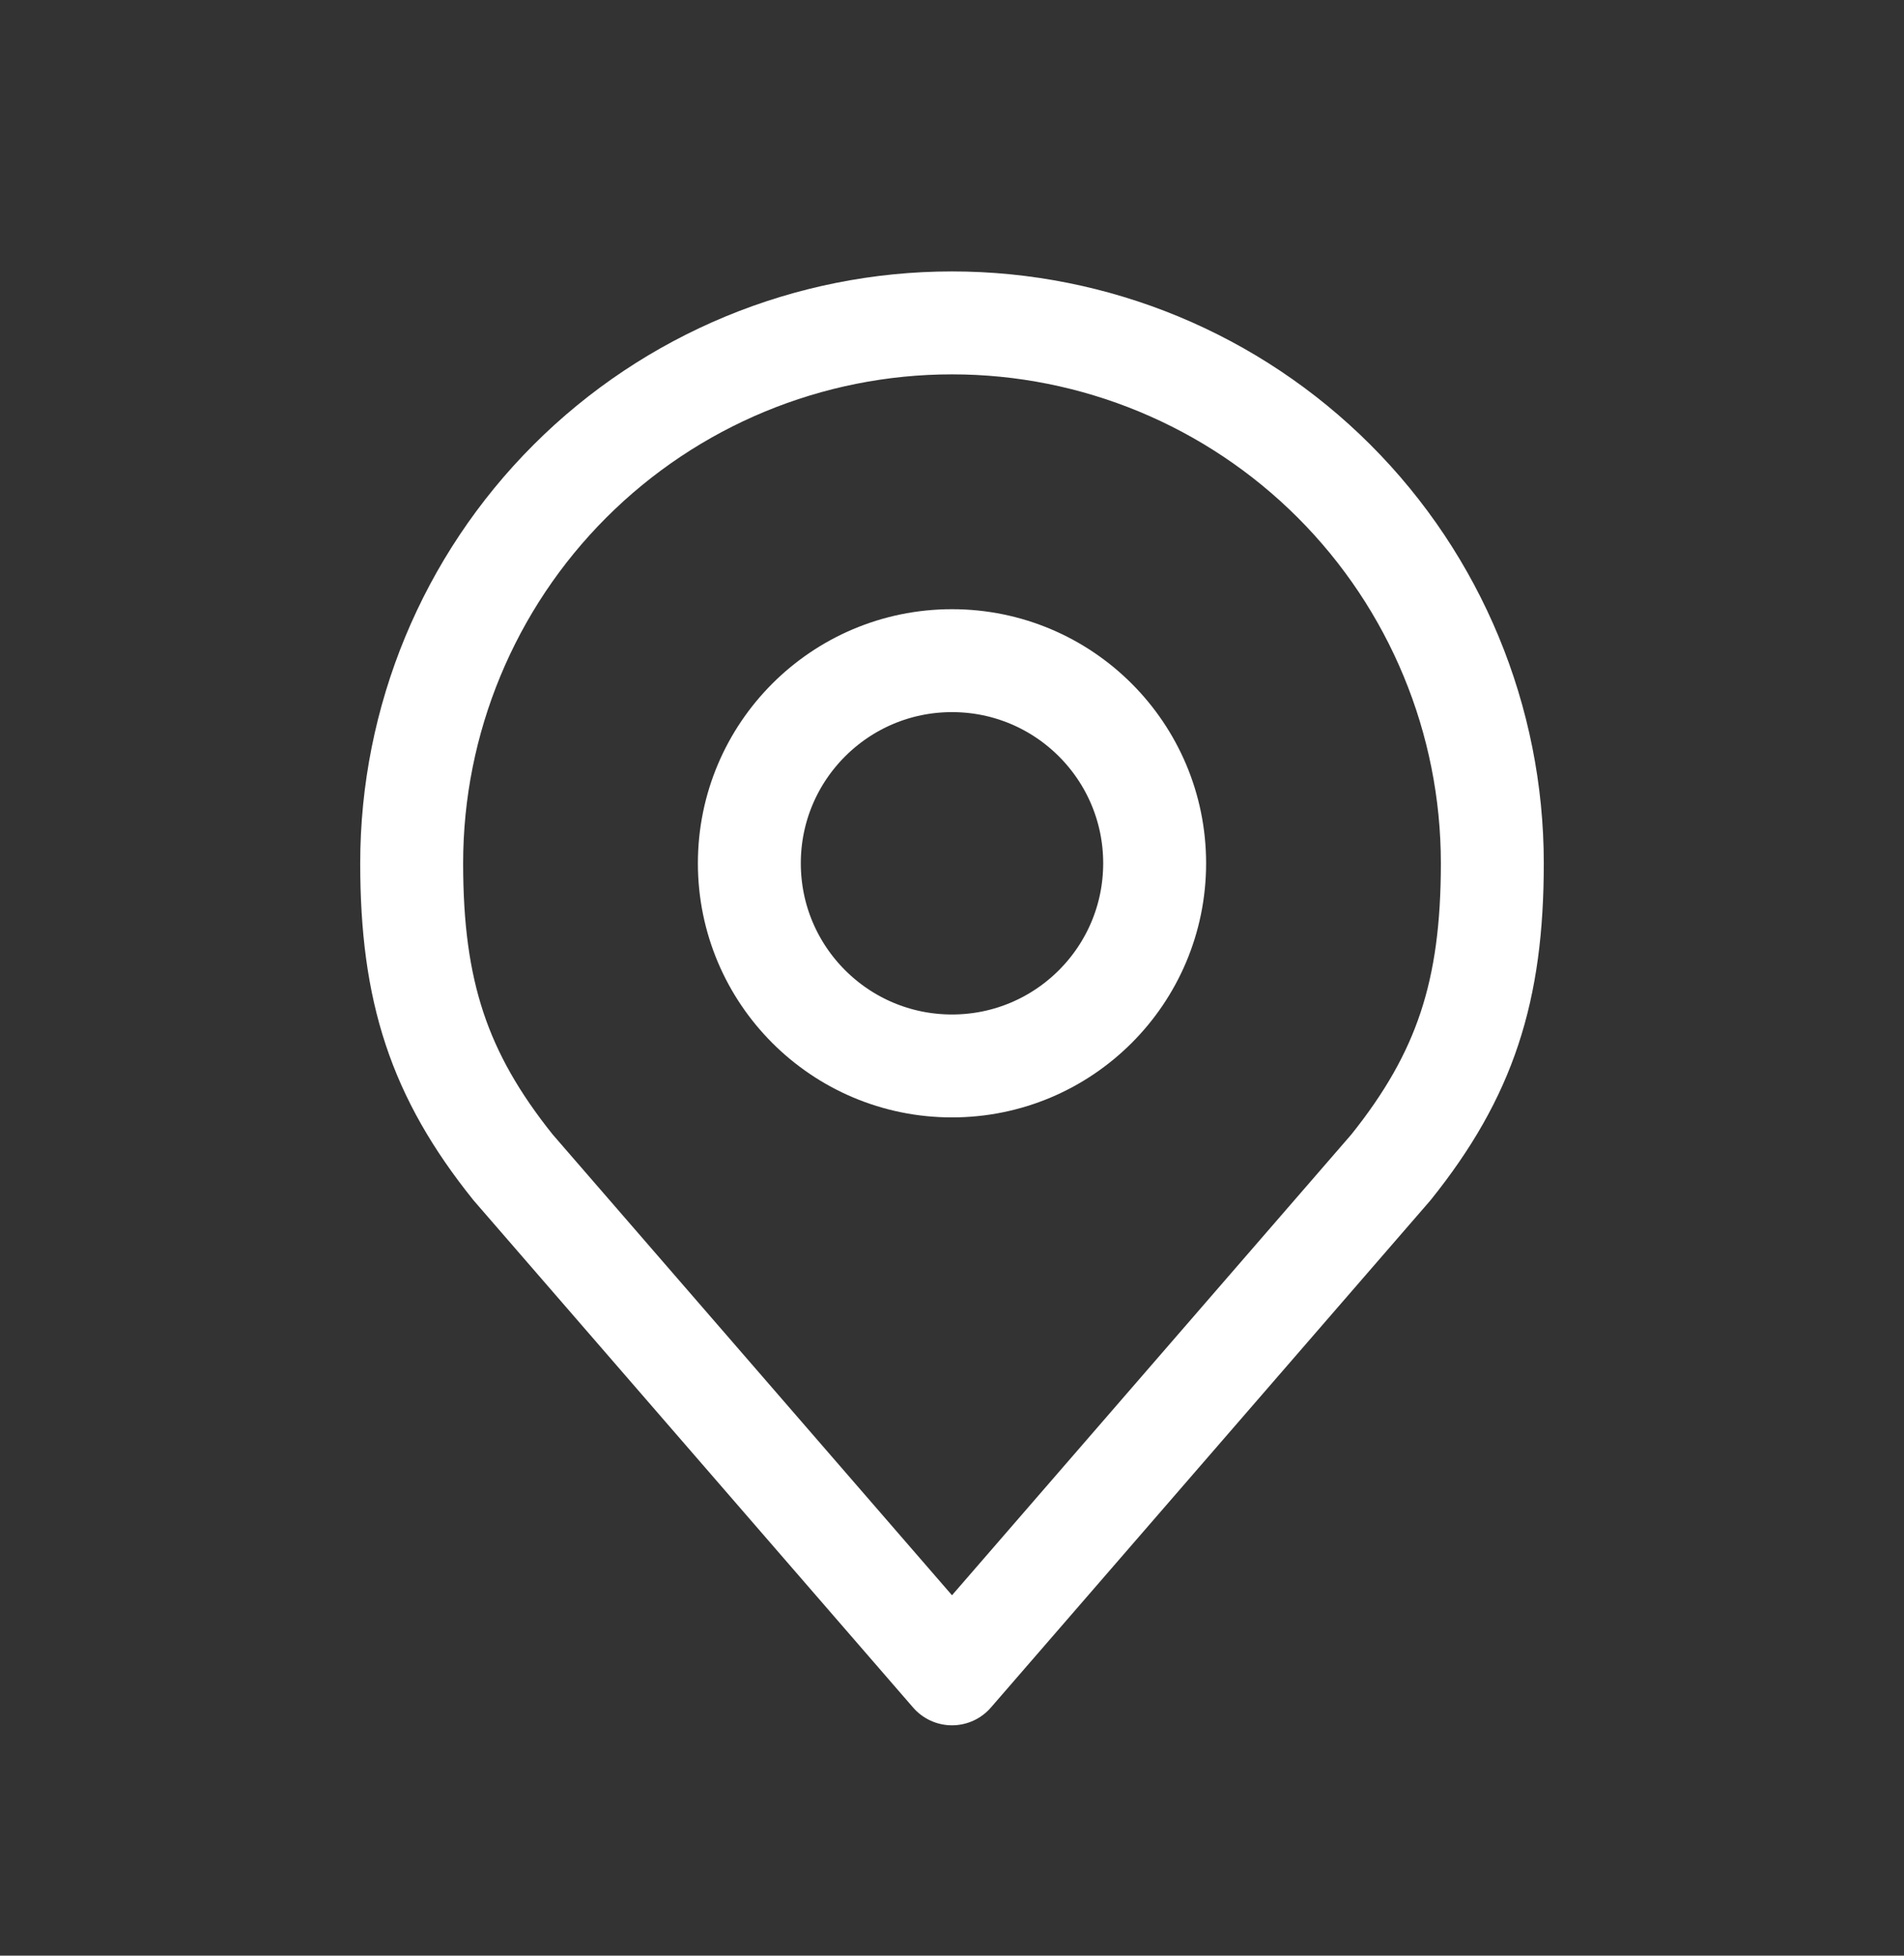 <svg xmlns="http://www.w3.org/2000/svg" fill="none" viewBox="0 0 37 38" height="38" width="37">
<rect x="0" y="0" width="37" height="38" fill="#333333" stroke="none"/>
<path stroke-linejoin="round" stroke-linecap="round" stroke-width="2" stroke="white" d="M18.5 6.274C15.715 6.274 13.044 7.381 11.075 9.35C9.106 11.319 8 13.99 8 16.774C8 19.258 8.528 20.883 9.969 22.681L18.5 32.524L27.031 22.681C28.472 20.883 29 19.258 29 16.774C29 13.99 27.894 11.319 25.925 9.35C23.956 7.381 21.285 6.274 18.5 6.274Z"></path>
<path stroke-linejoin="round" stroke-linecap="round" stroke-width="2" stroke="white" d="M18.5 20.712C20.675 20.712 22.438 18.949 22.438 16.774C22.438 14.6 20.675 12.837 18.5 12.837C16.325 12.837 14.562 14.6 14.562 16.774C14.562 18.949 16.325 20.712 18.5 20.712Z"></path>
</svg>